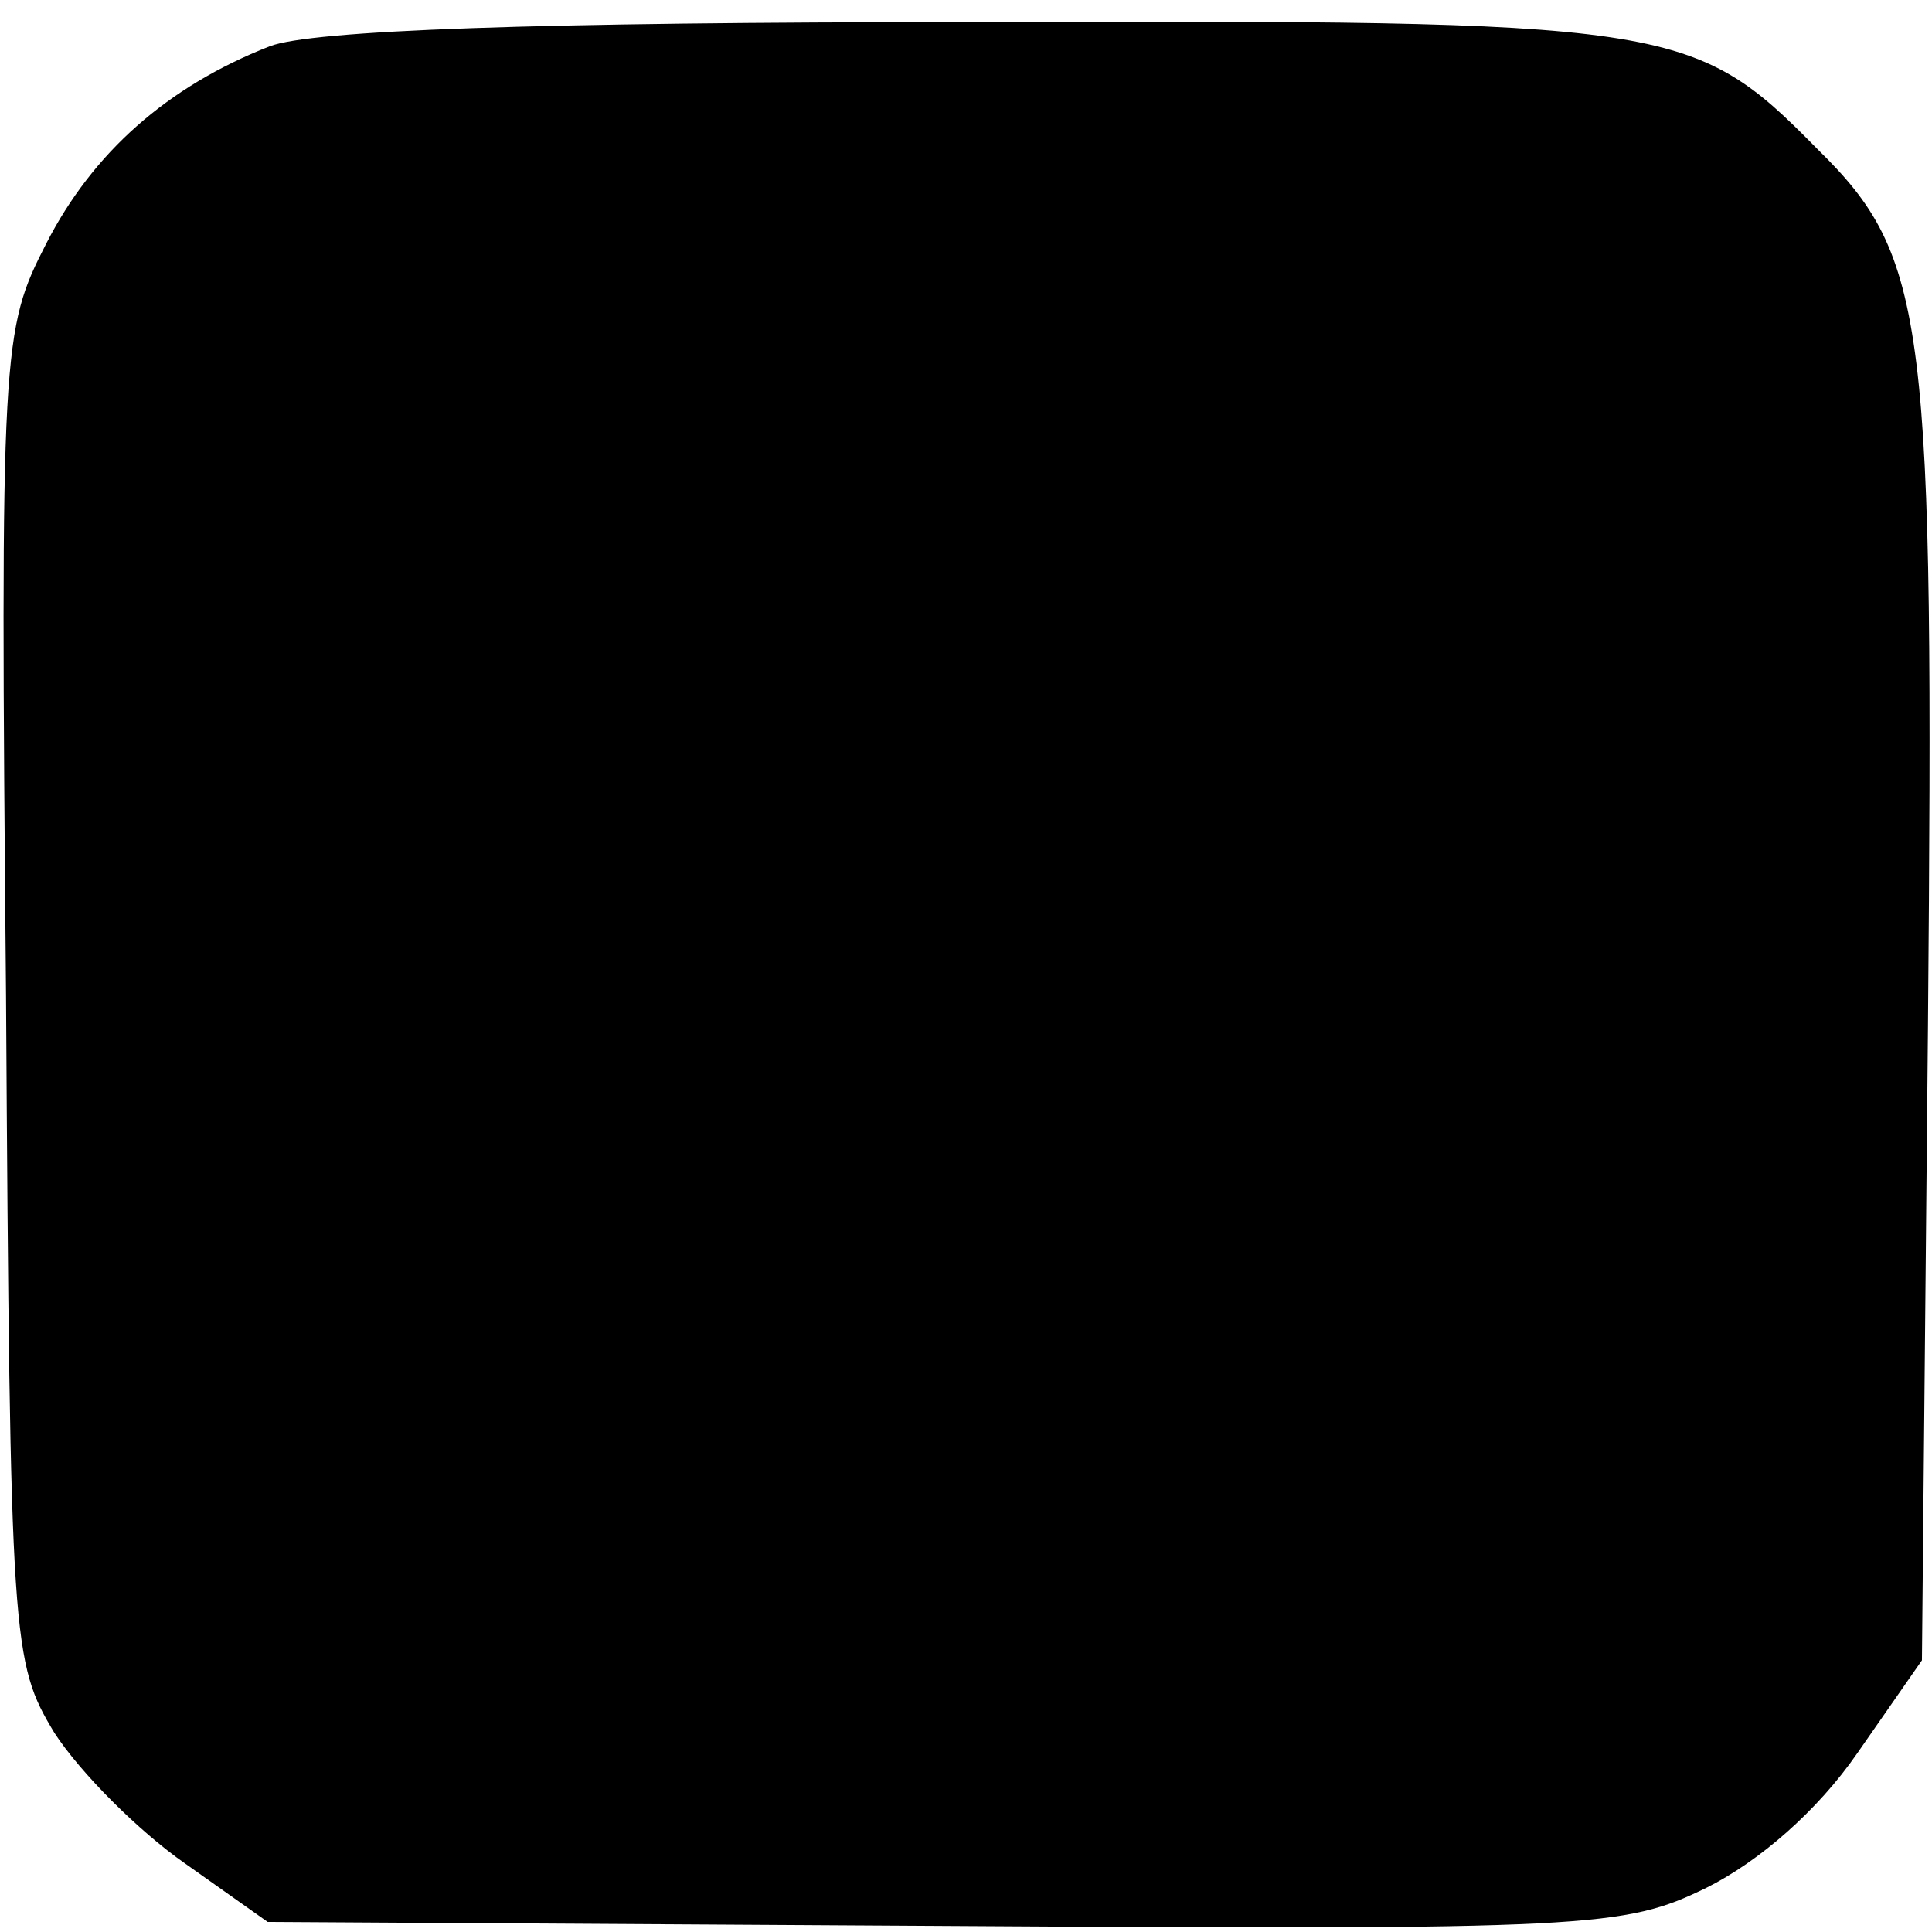 <?xml version="1.0" standalone="no"?>
<!DOCTYPE svg PUBLIC "-//W3C//DTD SVG 20010904//EN"
 "http://www.w3.org/TR/2001/REC-SVG-20010904/DTD/svg10.dtd">
<svg version="1.0" xmlns="http://www.w3.org/2000/svg"
 width="96pt" height="96pt" viewBox="0 0 96 96"
 preserveAspectRatio="xMidYMid meet">
<g transform="translate(0,96) scale(0.1,-0.1)"
fill="#000000" stroke="none">
<path d="M134 937 c-51 -20 -88 -53 -111 -98 -22 -43 -23 -50 -20 -374 2 -323
3 -331 24 -366 13 -20 42 -49 65 -65 l41 -29 336 -2 c322 -2 338 -1 379 19 26
13 55 38 75 67 l32 46 3 315 c3 351 0 382 -55 436 -62 63 -72 64 -422 63 -216
0 -326 -4 -347 -12z"/>
</g>
</svg>
